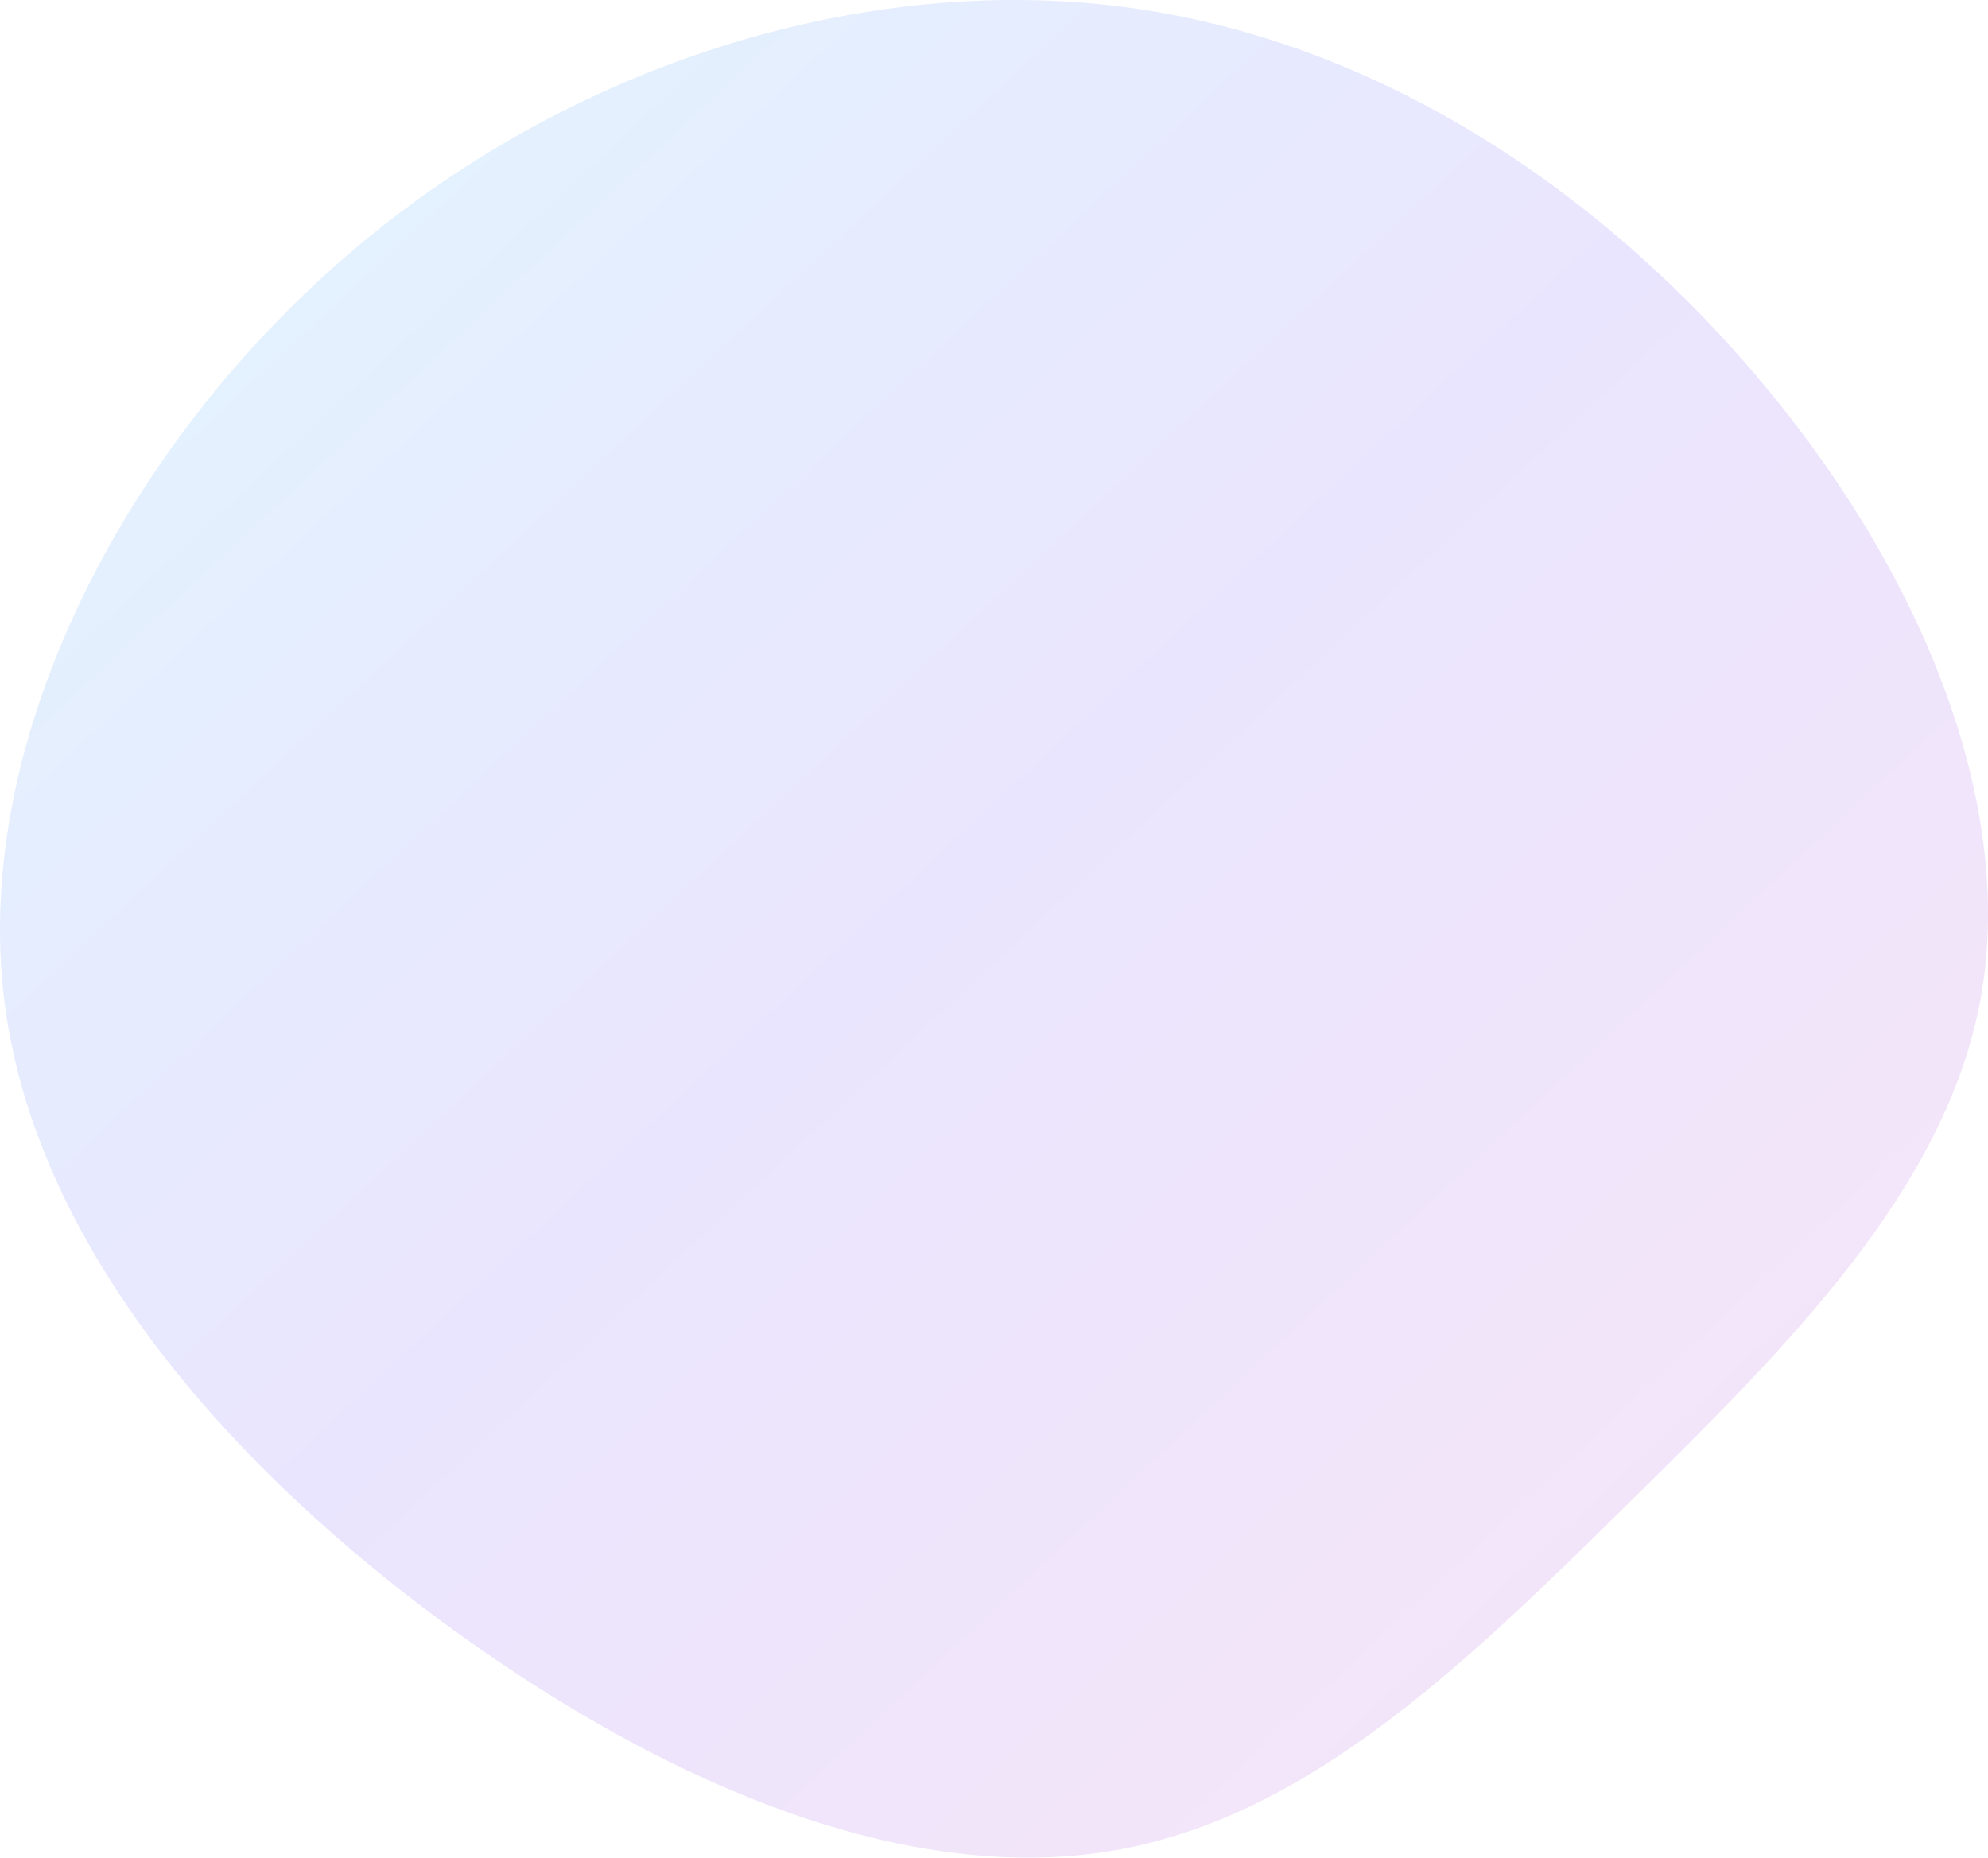 <?xml version="1.0" encoding="UTF-8"?> <svg xmlns="http://www.w3.org/2000/svg" width="367" height="343" fill="none"><path opacity=".2" d="M326.124 71.658c29.228 35.294 45.851 77.173 39.549 112.559-6.394 35.477-35.804 64.554-65.031 93.357-29.227 28.803-58.272 57.331-93.893 63.915-35.62 6.583-77.817-8.778-118.918-37.581C46.73 275.105 6.725 232.861.788 184.674-5.148 136.487 23.074 82.447 64.175 47.061c41.101-35.386 95.08-51.936 143.031-45.81 47.86 6.126 89.691 35.02 118.918 70.407Z" fill="url(#a)"></path><defs><linearGradient id="a" x1="0" y1="0" x2="342.217" y2="366.162" gradientUnits="userSpaceOnUse"><stop stop-color="#67D5F9"></stop><stop offset=".485" stop-color="#957CF8"></stop><stop offset="1" stop-color="#DF7CD7"></stop></linearGradient></defs></svg> 